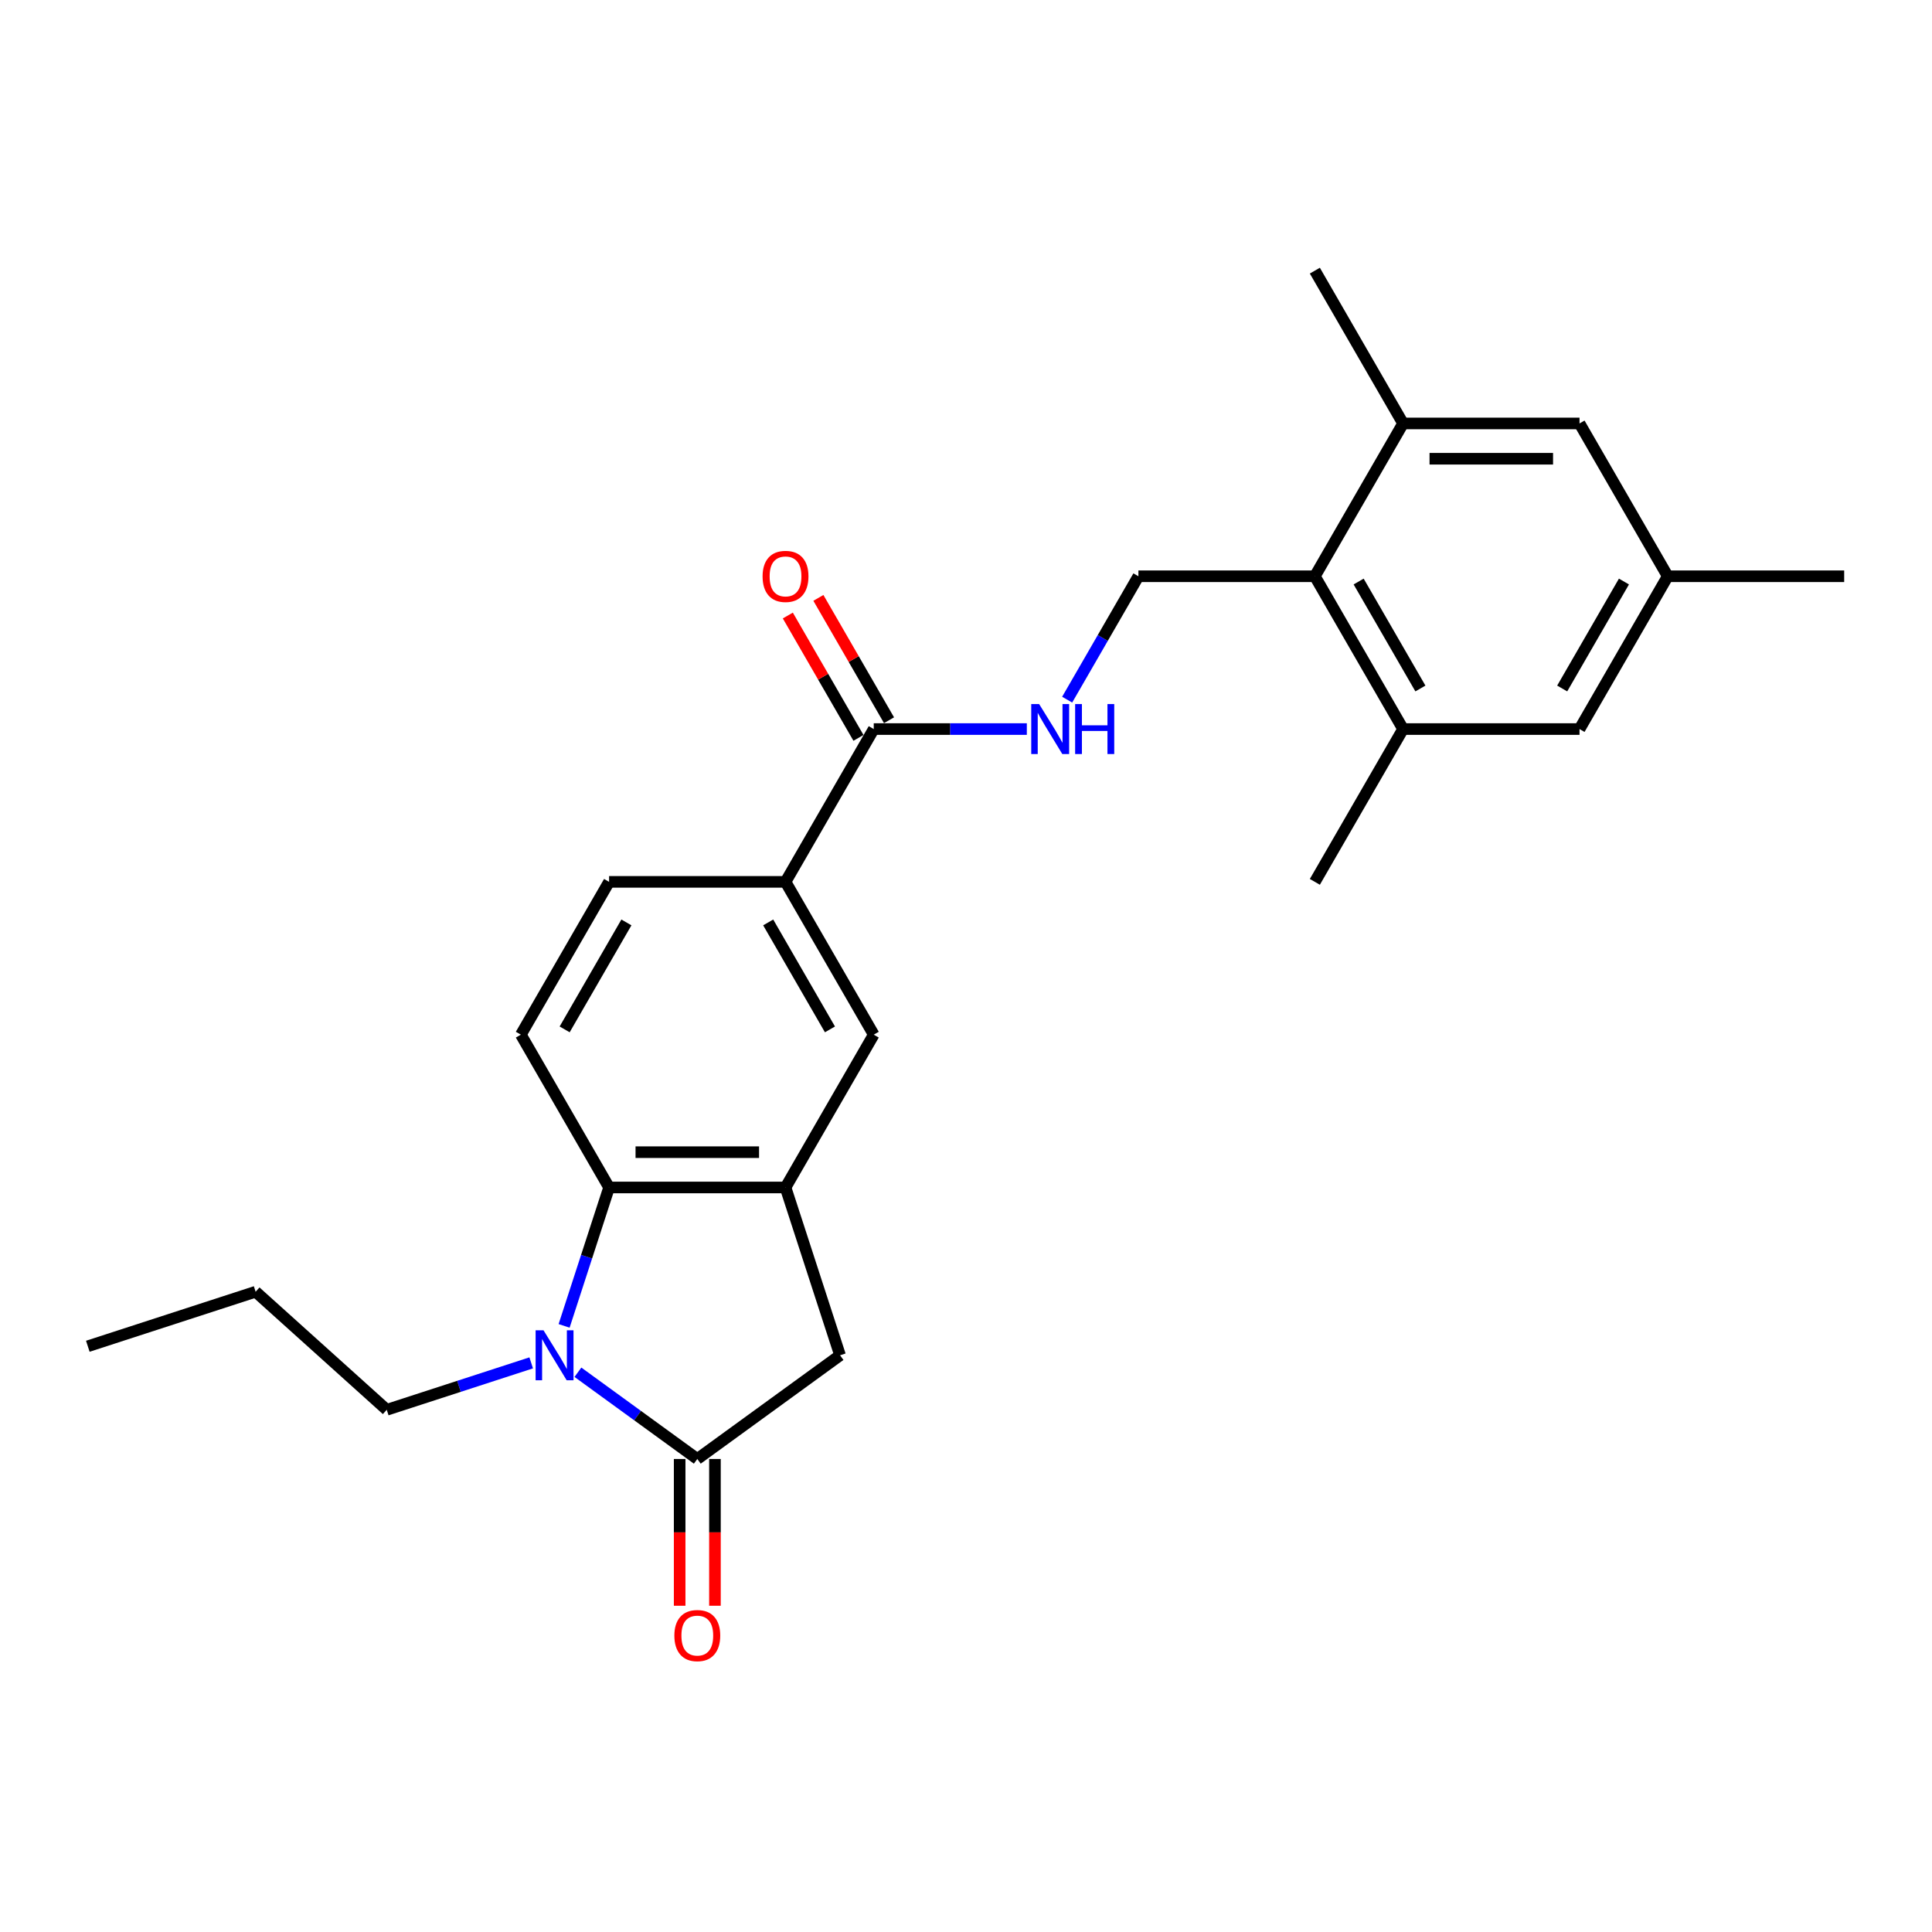 <?xml version='1.0' encoding='iso-8859-1'?>
<svg version='1.1' baseProfile='full'
              xmlns='http://www.w3.org/2000/svg'
                      xmlns:rdkit='http://www.rdkit.org/xml'
                      xmlns:xlink='http://www.w3.org/1999/xlink'
                  xml:space='preserve'
width='1000px' height='1000px' viewBox='0 0 1000 1000'>
<!-- END OF HEADER -->
<rect style='opacity:1.0;fill:#FFFFFF;stroke:none' width='1000' height='1000' x='0' y='0'> </rect>
<path class='bond-0' d='M 299.129,710.275 L 330.025,732.722' style='fill:none;fill-rule:evenodd;stroke:#0000FF;stroke-width:6px;stroke-linecap:butt;stroke-linejoin:miter;stroke-opacity:1' />
<path class='bond-0' d='M 330.025,732.722 L 360.922,755.17' style='fill:none;fill-rule:evenodd;stroke:#000000;stroke-width:6px;stroke-linecap:butt;stroke-linejoin:miter;stroke-opacity:1' />
<path class='bond-1' d='M 291.981,686.274 L 303.62,650.453' style='fill:none;fill-rule:evenodd;stroke:#0000FF;stroke-width:6px;stroke-linecap:butt;stroke-linejoin:miter;stroke-opacity:1' />
<path class='bond-1' d='M 303.62,650.453 L 315.259,614.633' style='fill:none;fill-rule:evenodd;stroke:#000000;stroke-width:6px;stroke-linecap:butt;stroke-linejoin:miter;stroke-opacity:1' />
<path class='bond-19' d='M 274.946,705.418 L 237.563,717.565' style='fill:none;fill-rule:evenodd;stroke:#0000FF;stroke-width:6px;stroke-linecap:butt;stroke-linejoin:miter;stroke-opacity:1' />
<path class='bond-19' d='M 237.563,717.565 L 200.18,729.711' style='fill:none;fill-rule:evenodd;stroke:#000000;stroke-width:6px;stroke-linecap:butt;stroke-linejoin:miter;stroke-opacity:1' />
<path class='bond-4' d='M 360.922,755.17 L 434.807,701.489' style='fill:none;fill-rule:evenodd;stroke:#000000;stroke-width:6px;stroke-linecap:butt;stroke-linejoin:miter;stroke-opacity:1' />
<path class='bond-13' d='M 351.789,755.17 L 351.789,793.153' style='fill:none;fill-rule:evenodd;stroke:#000000;stroke-width:6px;stroke-linecap:butt;stroke-linejoin:miter;stroke-opacity:1' />
<path class='bond-13' d='M 351.789,793.153 L 351.789,831.135' style='fill:none;fill-rule:evenodd;stroke:#FF0000;stroke-width:6px;stroke-linecap:butt;stroke-linejoin:miter;stroke-opacity:1' />
<path class='bond-13' d='M 370.055,755.17 L 370.055,793.153' style='fill:none;fill-rule:evenodd;stroke:#000000;stroke-width:6px;stroke-linecap:butt;stroke-linejoin:miter;stroke-opacity:1' />
<path class='bond-13' d='M 370.055,793.153 L 370.055,831.135' style='fill:none;fill-rule:evenodd;stroke:#FF0000;stroke-width:6px;stroke-linecap:butt;stroke-linejoin:miter;stroke-opacity:1' />
<path class='bond-2' d='M 315.259,614.633 L 406.585,614.633' style='fill:none;fill-rule:evenodd;stroke:#000000;stroke-width:6px;stroke-linecap:butt;stroke-linejoin:miter;stroke-opacity:1' />
<path class='bond-2' d='M 328.958,596.367 L 392.886,596.367' style='fill:none;fill-rule:evenodd;stroke:#000000;stroke-width:6px;stroke-linecap:butt;stroke-linejoin:miter;stroke-opacity:1' />
<path class='bond-12' d='M 315.259,614.633 L 269.595,535.541' style='fill:none;fill-rule:evenodd;stroke:#000000;stroke-width:6px;stroke-linecap:butt;stroke-linejoin:miter;stroke-opacity:1' />
<path class='bond-9' d='M 406.585,614.633 L 452.249,535.541' style='fill:none;fill-rule:evenodd;stroke:#000000;stroke-width:6px;stroke-linecap:butt;stroke-linejoin:miter;stroke-opacity:1' />
<path class='bond-25' d='M 406.585,614.633 L 434.807,701.489' style='fill:none;fill-rule:evenodd;stroke:#000000;stroke-width:6px;stroke-linecap:butt;stroke-linejoin:miter;stroke-opacity:1' />
<path class='bond-3' d='M 680.565,298.268 L 589.239,298.268' style='fill:none;fill-rule:evenodd;stroke:#000000;stroke-width:6px;stroke-linecap:butt;stroke-linejoin:miter;stroke-opacity:1' />
<path class='bond-6' d='M 680.565,298.268 L 726.229,377.359' style='fill:none;fill-rule:evenodd;stroke:#000000;stroke-width:6px;stroke-linecap:butt;stroke-linejoin:miter;stroke-opacity:1' />
<path class='bond-6' d='M 703.233,300.999 L 735.197,356.363' style='fill:none;fill-rule:evenodd;stroke:#000000;stroke-width:6px;stroke-linecap:butt;stroke-linejoin:miter;stroke-opacity:1' />
<path class='bond-7' d='M 680.565,298.268 L 726.229,219.176' style='fill:none;fill-rule:evenodd;stroke:#000000;stroke-width:6px;stroke-linecap:butt;stroke-linejoin:miter;stroke-opacity:1' />
<path class='bond-5' d='M 452.249,377.359 L 406.585,456.45' style='fill:none;fill-rule:evenodd;stroke:#000000;stroke-width:6px;stroke-linecap:butt;stroke-linejoin:miter;stroke-opacity:1' />
<path class='bond-10' d='M 452.249,377.359 L 491.866,377.359' style='fill:none;fill-rule:evenodd;stroke:#000000;stroke-width:6px;stroke-linecap:butt;stroke-linejoin:miter;stroke-opacity:1' />
<path class='bond-10' d='M 491.866,377.359 L 531.484,377.359' style='fill:none;fill-rule:evenodd;stroke:#0000FF;stroke-width:6px;stroke-linecap:butt;stroke-linejoin:miter;stroke-opacity:1' />
<path class='bond-17' d='M 460.158,372.793 L 441.877,341.128' style='fill:none;fill-rule:evenodd;stroke:#000000;stroke-width:6px;stroke-linecap:butt;stroke-linejoin:miter;stroke-opacity:1' />
<path class='bond-17' d='M 441.877,341.128 L 423.595,309.464' style='fill:none;fill-rule:evenodd;stroke:#FF0000;stroke-width:6px;stroke-linecap:butt;stroke-linejoin:miter;stroke-opacity:1' />
<path class='bond-17' d='M 444.34,381.925 L 426.058,350.261' style='fill:none;fill-rule:evenodd;stroke:#000000;stroke-width:6px;stroke-linecap:butt;stroke-linejoin:miter;stroke-opacity:1' />
<path class='bond-17' d='M 426.058,350.261 L 407.777,318.597' style='fill:none;fill-rule:evenodd;stroke:#FF0000;stroke-width:6px;stroke-linecap:butt;stroke-linejoin:miter;stroke-opacity:1' />
<path class='bond-15' d='M 726.229,377.359 L 817.555,377.359' style='fill:none;fill-rule:evenodd;stroke:#000000;stroke-width:6px;stroke-linecap:butt;stroke-linejoin:miter;stroke-opacity:1' />
<path class='bond-21' d='M 726.229,377.359 L 680.565,456.45' style='fill:none;fill-rule:evenodd;stroke:#000000;stroke-width:6px;stroke-linecap:butt;stroke-linejoin:miter;stroke-opacity:1' />
<path class='bond-14' d='M 726.229,219.176 L 817.555,219.176' style='fill:none;fill-rule:evenodd;stroke:#000000;stroke-width:6px;stroke-linecap:butt;stroke-linejoin:miter;stroke-opacity:1' />
<path class='bond-14' d='M 739.928,237.442 L 803.856,237.442' style='fill:none;fill-rule:evenodd;stroke:#000000;stroke-width:6px;stroke-linecap:butt;stroke-linejoin:miter;stroke-opacity:1' />
<path class='bond-20' d='M 726.229,219.176 L 680.565,140.085' style='fill:none;fill-rule:evenodd;stroke:#000000;stroke-width:6px;stroke-linecap:butt;stroke-linejoin:miter;stroke-opacity:1' />
<path class='bond-8' d='M 406.585,456.45 L 315.259,456.45' style='fill:none;fill-rule:evenodd;stroke:#000000;stroke-width:6px;stroke-linecap:butt;stroke-linejoin:miter;stroke-opacity:1' />
<path class='bond-26' d='M 406.585,456.45 L 452.249,535.541' style='fill:none;fill-rule:evenodd;stroke:#000000;stroke-width:6px;stroke-linecap:butt;stroke-linejoin:miter;stroke-opacity:1' />
<path class='bond-26' d='M 397.617,477.446 L 429.581,532.81' style='fill:none;fill-rule:evenodd;stroke:#000000;stroke-width:6px;stroke-linecap:butt;stroke-linejoin:miter;stroke-opacity:1' />
<path class='bond-11' d='M 552.36,362.144 L 570.799,330.206' style='fill:none;fill-rule:evenodd;stroke:#0000FF;stroke-width:6px;stroke-linecap:butt;stroke-linejoin:miter;stroke-opacity:1' />
<path class='bond-11' d='M 570.799,330.206 L 589.239,298.268' style='fill:none;fill-rule:evenodd;stroke:#000000;stroke-width:6px;stroke-linecap:butt;stroke-linejoin:miter;stroke-opacity:1' />
<path class='bond-16' d='M 269.595,535.541 L 315.259,456.45' style='fill:none;fill-rule:evenodd;stroke:#000000;stroke-width:6px;stroke-linecap:butt;stroke-linejoin:miter;stroke-opacity:1' />
<path class='bond-16' d='M 292.263,532.81 L 324.227,477.446' style='fill:none;fill-rule:evenodd;stroke:#000000;stroke-width:6px;stroke-linecap:butt;stroke-linejoin:miter;stroke-opacity:1' />
<path class='bond-18' d='M 817.555,219.176 L 863.219,298.268' style='fill:none;fill-rule:evenodd;stroke:#000000;stroke-width:6px;stroke-linecap:butt;stroke-linejoin:miter;stroke-opacity:1' />
<path class='bond-27' d='M 817.555,377.359 L 863.219,298.268' style='fill:none;fill-rule:evenodd;stroke:#000000;stroke-width:6px;stroke-linecap:butt;stroke-linejoin:miter;stroke-opacity:1' />
<path class='bond-27' d='M 808.587,356.363 L 840.551,300.999' style='fill:none;fill-rule:evenodd;stroke:#000000;stroke-width:6px;stroke-linecap:butt;stroke-linejoin:miter;stroke-opacity:1' />
<path class='bond-22' d='M 863.219,298.268 L 954.545,298.268' style='fill:none;fill-rule:evenodd;stroke:#000000;stroke-width:6px;stroke-linecap:butt;stroke-linejoin:miter;stroke-opacity:1' />
<path class='bond-23' d='M 200.18,729.711 L 132.311,668.601' style='fill:none;fill-rule:evenodd;stroke:#000000;stroke-width:6px;stroke-linecap:butt;stroke-linejoin:miter;stroke-opacity:1' />
<path class='bond-24' d='M 132.311,668.601 L 45.455,696.823' style='fill:none;fill-rule:evenodd;stroke:#000000;stroke-width:6px;stroke-linecap:butt;stroke-linejoin:miter;stroke-opacity:1' />
<path  class='atom-0' d='M 281.32 688.558
L 289.795 702.257
Q 290.635 703.608, 291.987 706.056
Q 293.339 708.503, 293.412 708.649
L 293.412 688.558
L 296.846 688.558
L 296.846 714.421
L 293.302 714.421
L 284.206 699.444
Q 283.147 697.69, 282.014 695.681
Q 280.918 693.672, 280.59 693.051
L 280.59 714.421
L 277.229 714.421
L 277.229 688.558
L 281.32 688.558
' fill='#0000FF'/>
<path  class='atom-11' d='M 537.858 364.427
L 546.333 378.126
Q 547.174 379.478, 548.525 381.925
Q 549.877 384.373, 549.95 384.519
L 549.95 364.427
L 553.384 364.427
L 553.384 390.291
L 549.84 390.291
L 540.744 375.313
Q 539.685 373.56, 538.552 371.551
Q 537.456 369.541, 537.128 368.92
L 537.128 390.291
L 533.767 390.291
L 533.767 364.427
L 537.858 364.427
' fill='#0000FF'/>
<path  class='atom-11' d='M 556.489 364.427
L 559.996 364.427
L 559.996 375.423
L 573.22 375.423
L 573.22 364.427
L 576.727 364.427
L 576.727 390.291
L 573.22 390.291
L 573.22 378.345
L 559.996 378.345
L 559.996 390.291
L 556.489 390.291
L 556.489 364.427
' fill='#0000FF'/>
<path  class='atom-14' d='M 349.05 846.57
Q 349.05 840.359, 352.118 836.889
Q 355.187 833.419, 360.922 833.419
Q 366.657 833.419, 369.726 836.889
Q 372.794 840.359, 372.794 846.57
Q 372.794 852.853, 369.689 856.433
Q 366.584 859.976, 360.922 859.976
Q 355.223 859.976, 352.118 856.433
Q 349.05 852.889, 349.05 846.57
M 360.922 857.054
Q 364.867 857.054, 366.986 854.424
Q 369.141 851.757, 369.141 846.57
Q 369.141 841.492, 366.986 838.935
Q 364.867 836.341, 360.922 836.341
Q 356.977 836.341, 354.821 838.898
Q 352.703 841.455, 352.703 846.57
Q 352.703 851.794, 354.821 854.424
Q 356.977 857.054, 360.922 857.054
' fill='#FF0000'/>
<path  class='atom-18' d='M 394.713 298.341
Q 394.713 292.131, 397.781 288.66
Q 400.85 285.19, 406.585 285.19
Q 412.321 285.19, 415.389 288.66
Q 418.458 292.131, 418.458 298.341
Q 418.458 304.624, 415.353 308.204
Q 412.248 311.748, 406.585 311.748
Q 400.887 311.748, 397.781 308.204
Q 394.713 304.661, 394.713 298.341
M 406.585 308.825
Q 410.531 308.825, 412.649 306.195
Q 414.805 303.528, 414.805 298.341
Q 414.805 293.263, 412.649 290.706
Q 410.531 288.112, 406.585 288.112
Q 402.64 288.112, 400.485 290.669
Q 398.366 293.226, 398.366 298.341
Q 398.366 303.565, 400.485 306.195
Q 402.64 308.825, 406.585 308.825
' fill='#FF0000'/>
</svg>
